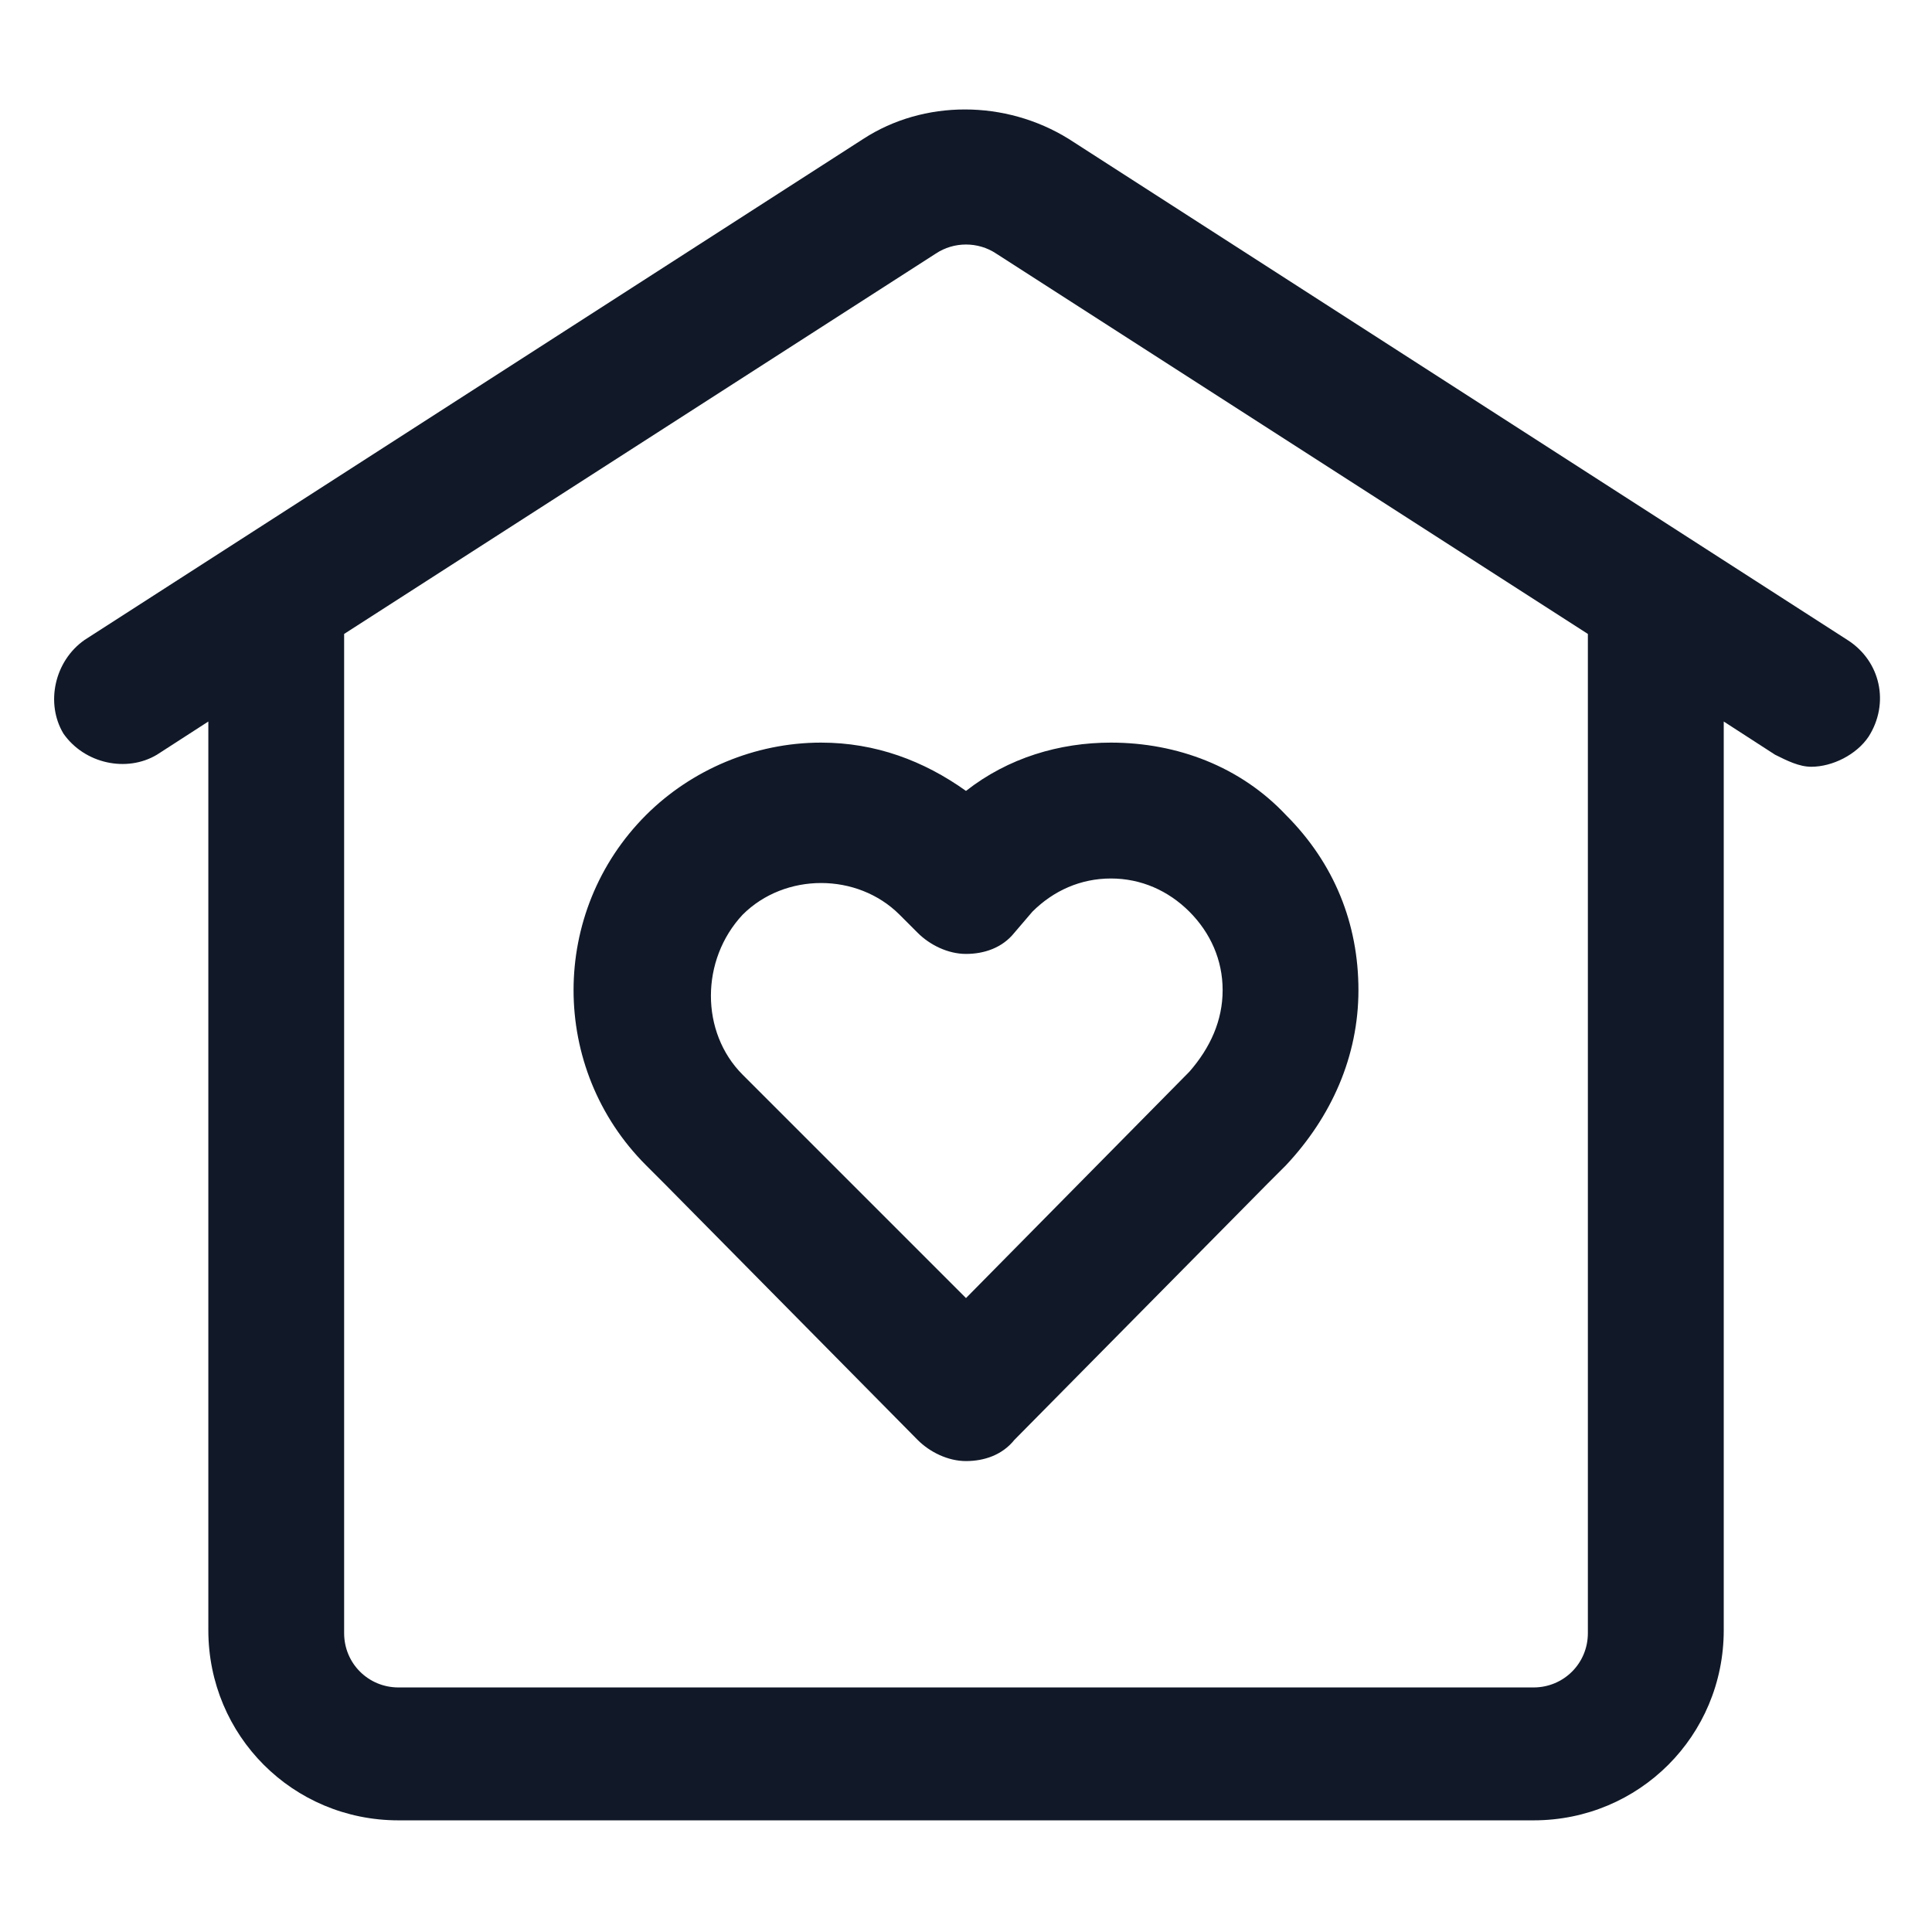 <svg xmlns="http://www.w3.org/2000/svg" width="24" height="24" viewBox="0 0 24 24" fill="none"><path d="M22.95 7.95L13.275 1.725C12.488 1.238 11.475 1.238 10.725 1.725L1.05 7.95C0.675 8.213 0.563 8.738 0.788 9.113C1.05 9.488 1.575 9.6 1.95 9.375L2.588 8.963V20.25C2.588 21.562 3.638 22.613 4.95 22.613H19.05C20.363 22.613 21.413 21.562 21.413 20.25V8.963L22.05 9.375C22.2 9.45 22.35 9.525 22.5 9.525C22.763 9.525 23.063 9.375 23.213 9.15C23.475 8.738 23.363 8.213 22.95 7.95ZM19.725 20.288C19.725 20.663 19.425 20.962 19.05 20.962H4.95C4.575 20.962 4.275 20.663 4.275 20.288V7.875L11.625 3.15C11.85 3 12.15 3 12.375 3.15L19.725 7.875V20.288Z" fill="#111928"></path><path d="M10.2 9.225C9.375 9.225 8.588 9.563 8.025 10.125C6.825 11.325 6.825 13.275 8.025 14.475L8.25 14.7L11.4 17.888C11.55 18.038 11.775 18.15 12 18.15C12.225 18.15 12.45 18.075 12.6 17.888L15.75 14.7L15.975 14.475C16.538 13.875 16.875 13.125 16.875 12.3C16.875 11.475 16.575 10.725 15.975 10.125C15.412 9.525 14.625 9.225 13.8 9.225C13.162 9.225 12.525 9.413 12 9.825C11.475 9.45 10.875 9.225 10.2 9.225ZM12.825 11.325C13.088 11.063 13.425 10.913 13.8 10.913C14.175 10.913 14.512 11.063 14.775 11.325C15.037 11.588 15.188 11.925 15.188 12.3C15.188 12.675 15.037 13.013 14.775 13.313L12 16.125L9.45 13.575L9.225 13.35C8.7 12.825 8.7 11.925 9.225 11.363C9.75 10.838 10.65 10.838 11.175 11.363L11.4 11.588C11.55 11.738 11.775 11.85 12 11.85C12.225 11.85 12.45 11.775 12.6 11.588L12.825 11.325Z" fill="#111928"></path></svg>